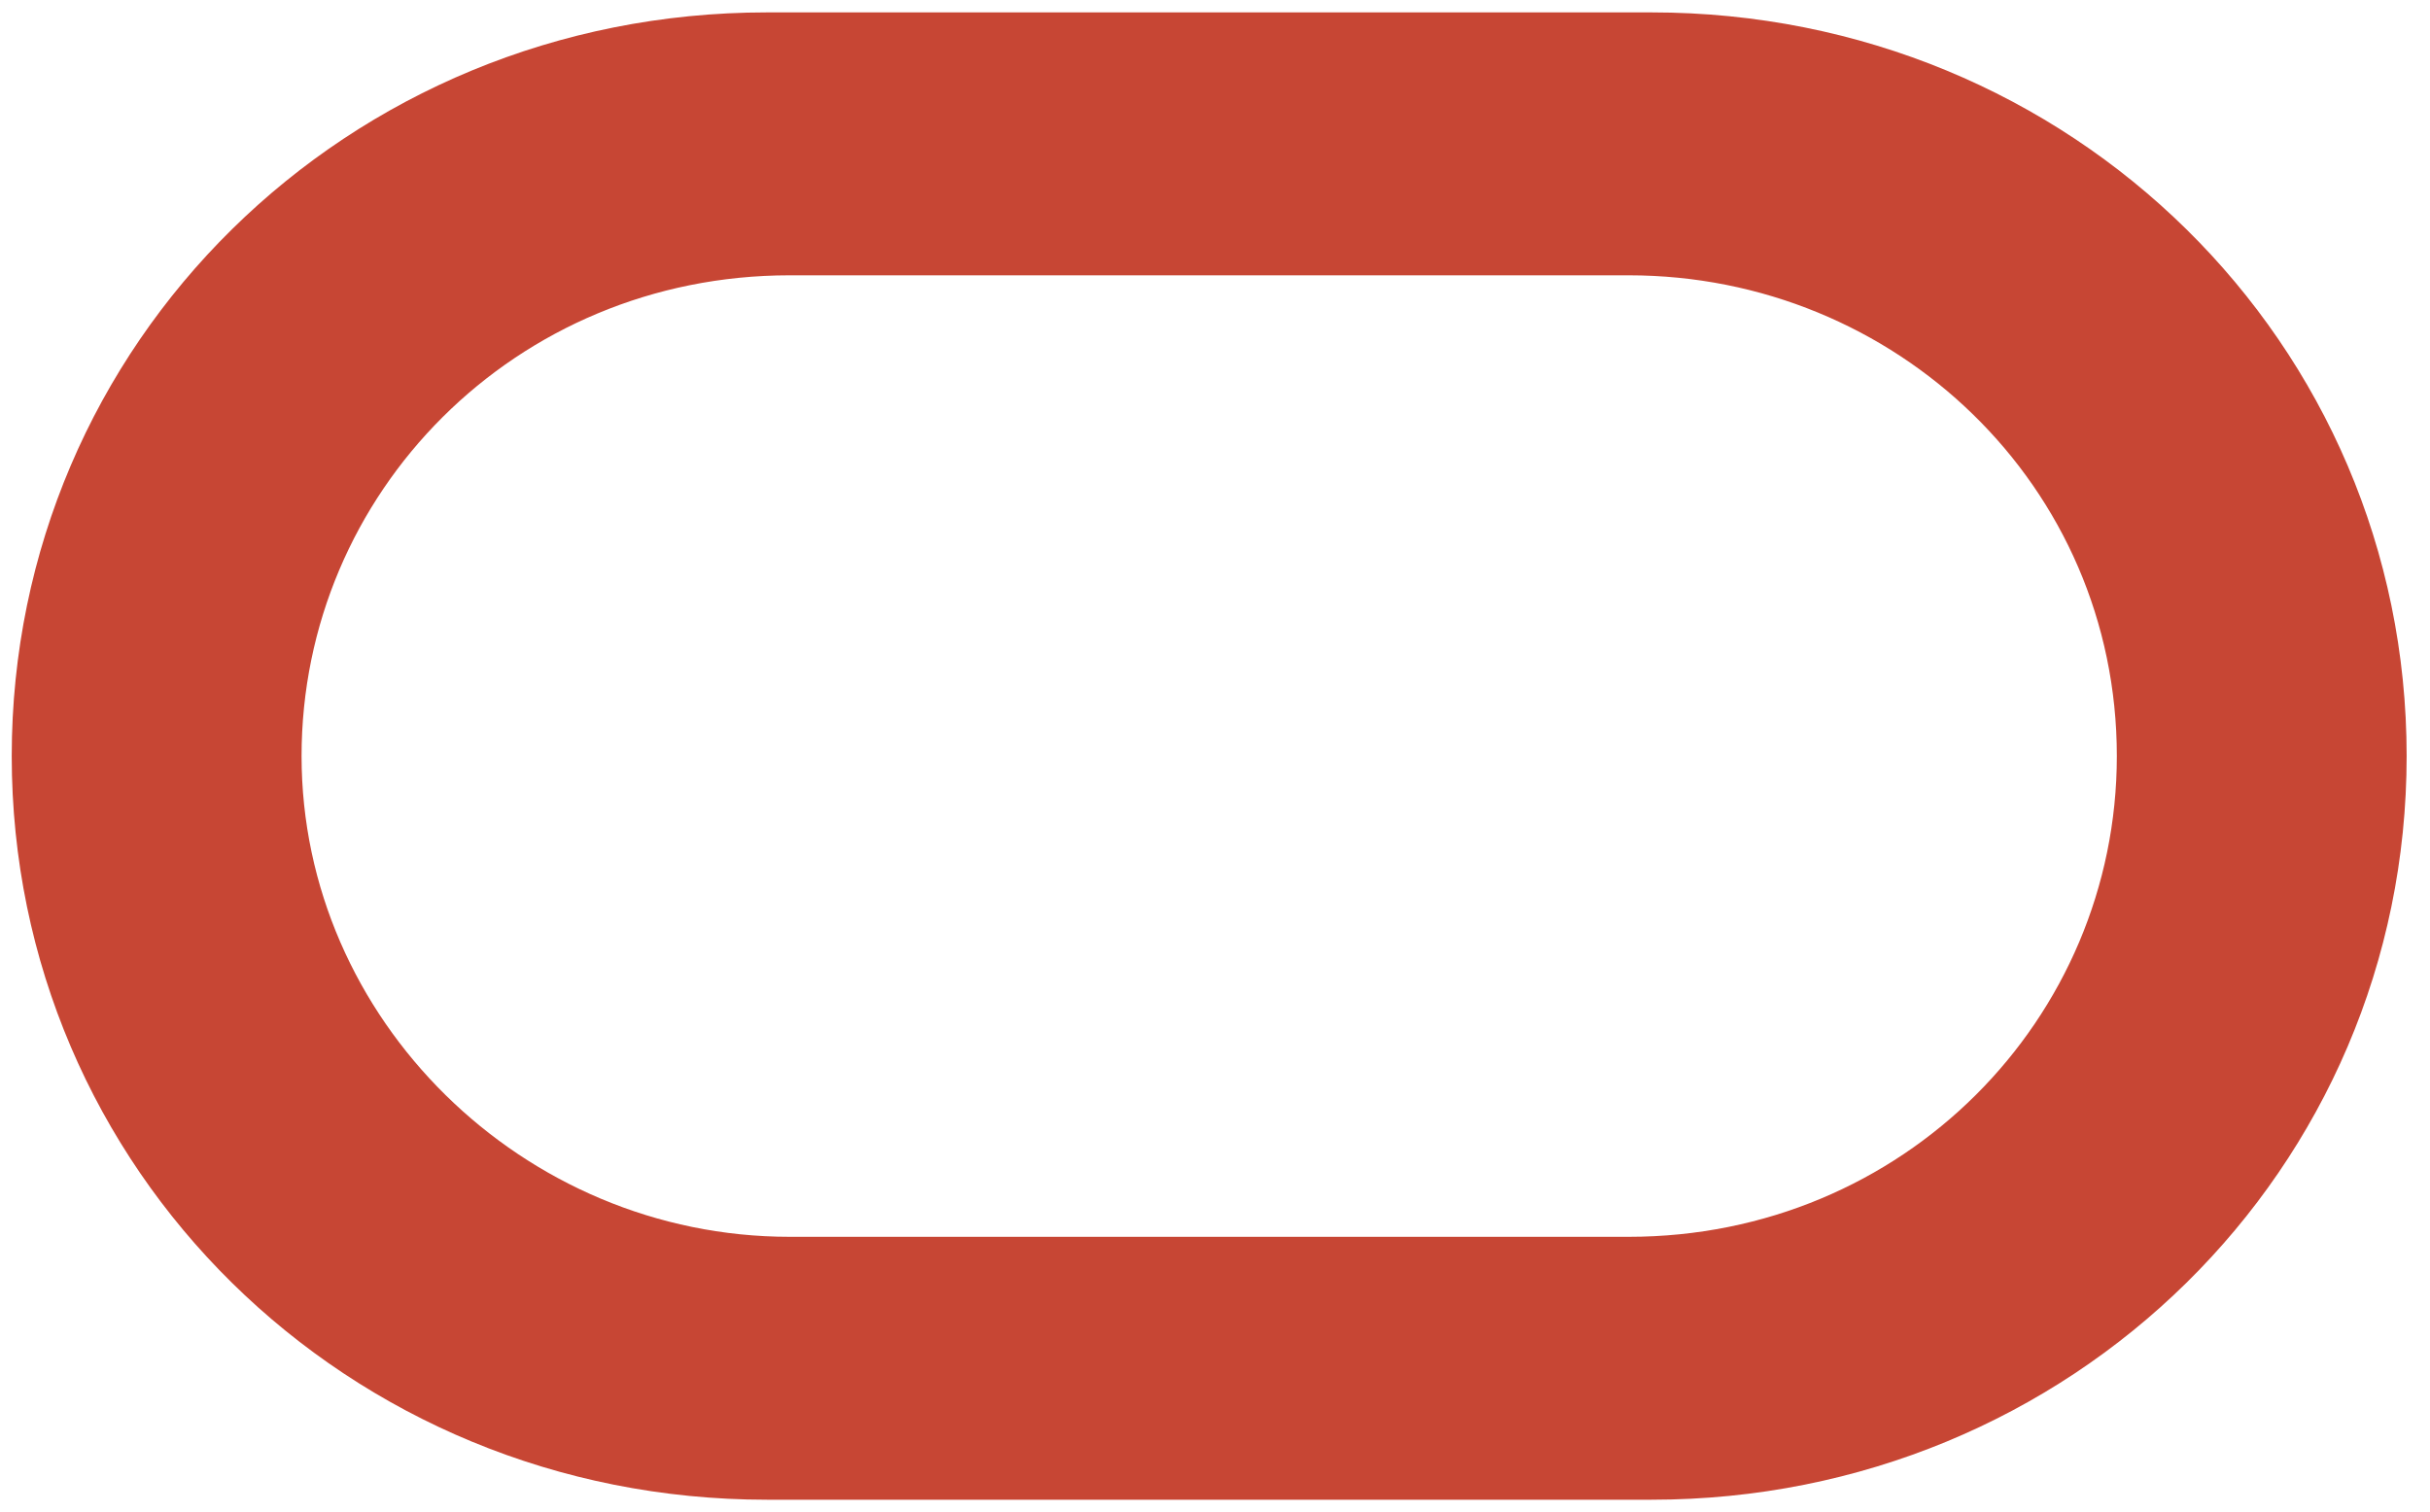<svg width="98" height="61" viewBox="0 0 98 61" fill="none" xmlns="http://www.w3.org/2000/svg">
<path d="M30.925 60.5C14.007 60.5 0.473 47.167 0.473 30.5C0.473 13.833 14.007 0.5 30.925 0.5H66.606C83.524 0.5 97.058 13.833 97.058 30.5C97.058 47.167 83.524 60.5 66.606 60.5H30.925ZM65.683 49.894C76.757 49.894 85.37 41.106 85.37 30.5C85.37 19.591 76.449 11.106 65.683 11.106H31.848C20.774 11.106 12.162 19.894 12.162 30.5C12.162 41.106 21.082 49.894 31.848 49.894H65.683Z" fill="#C74634"/>
</svg>
